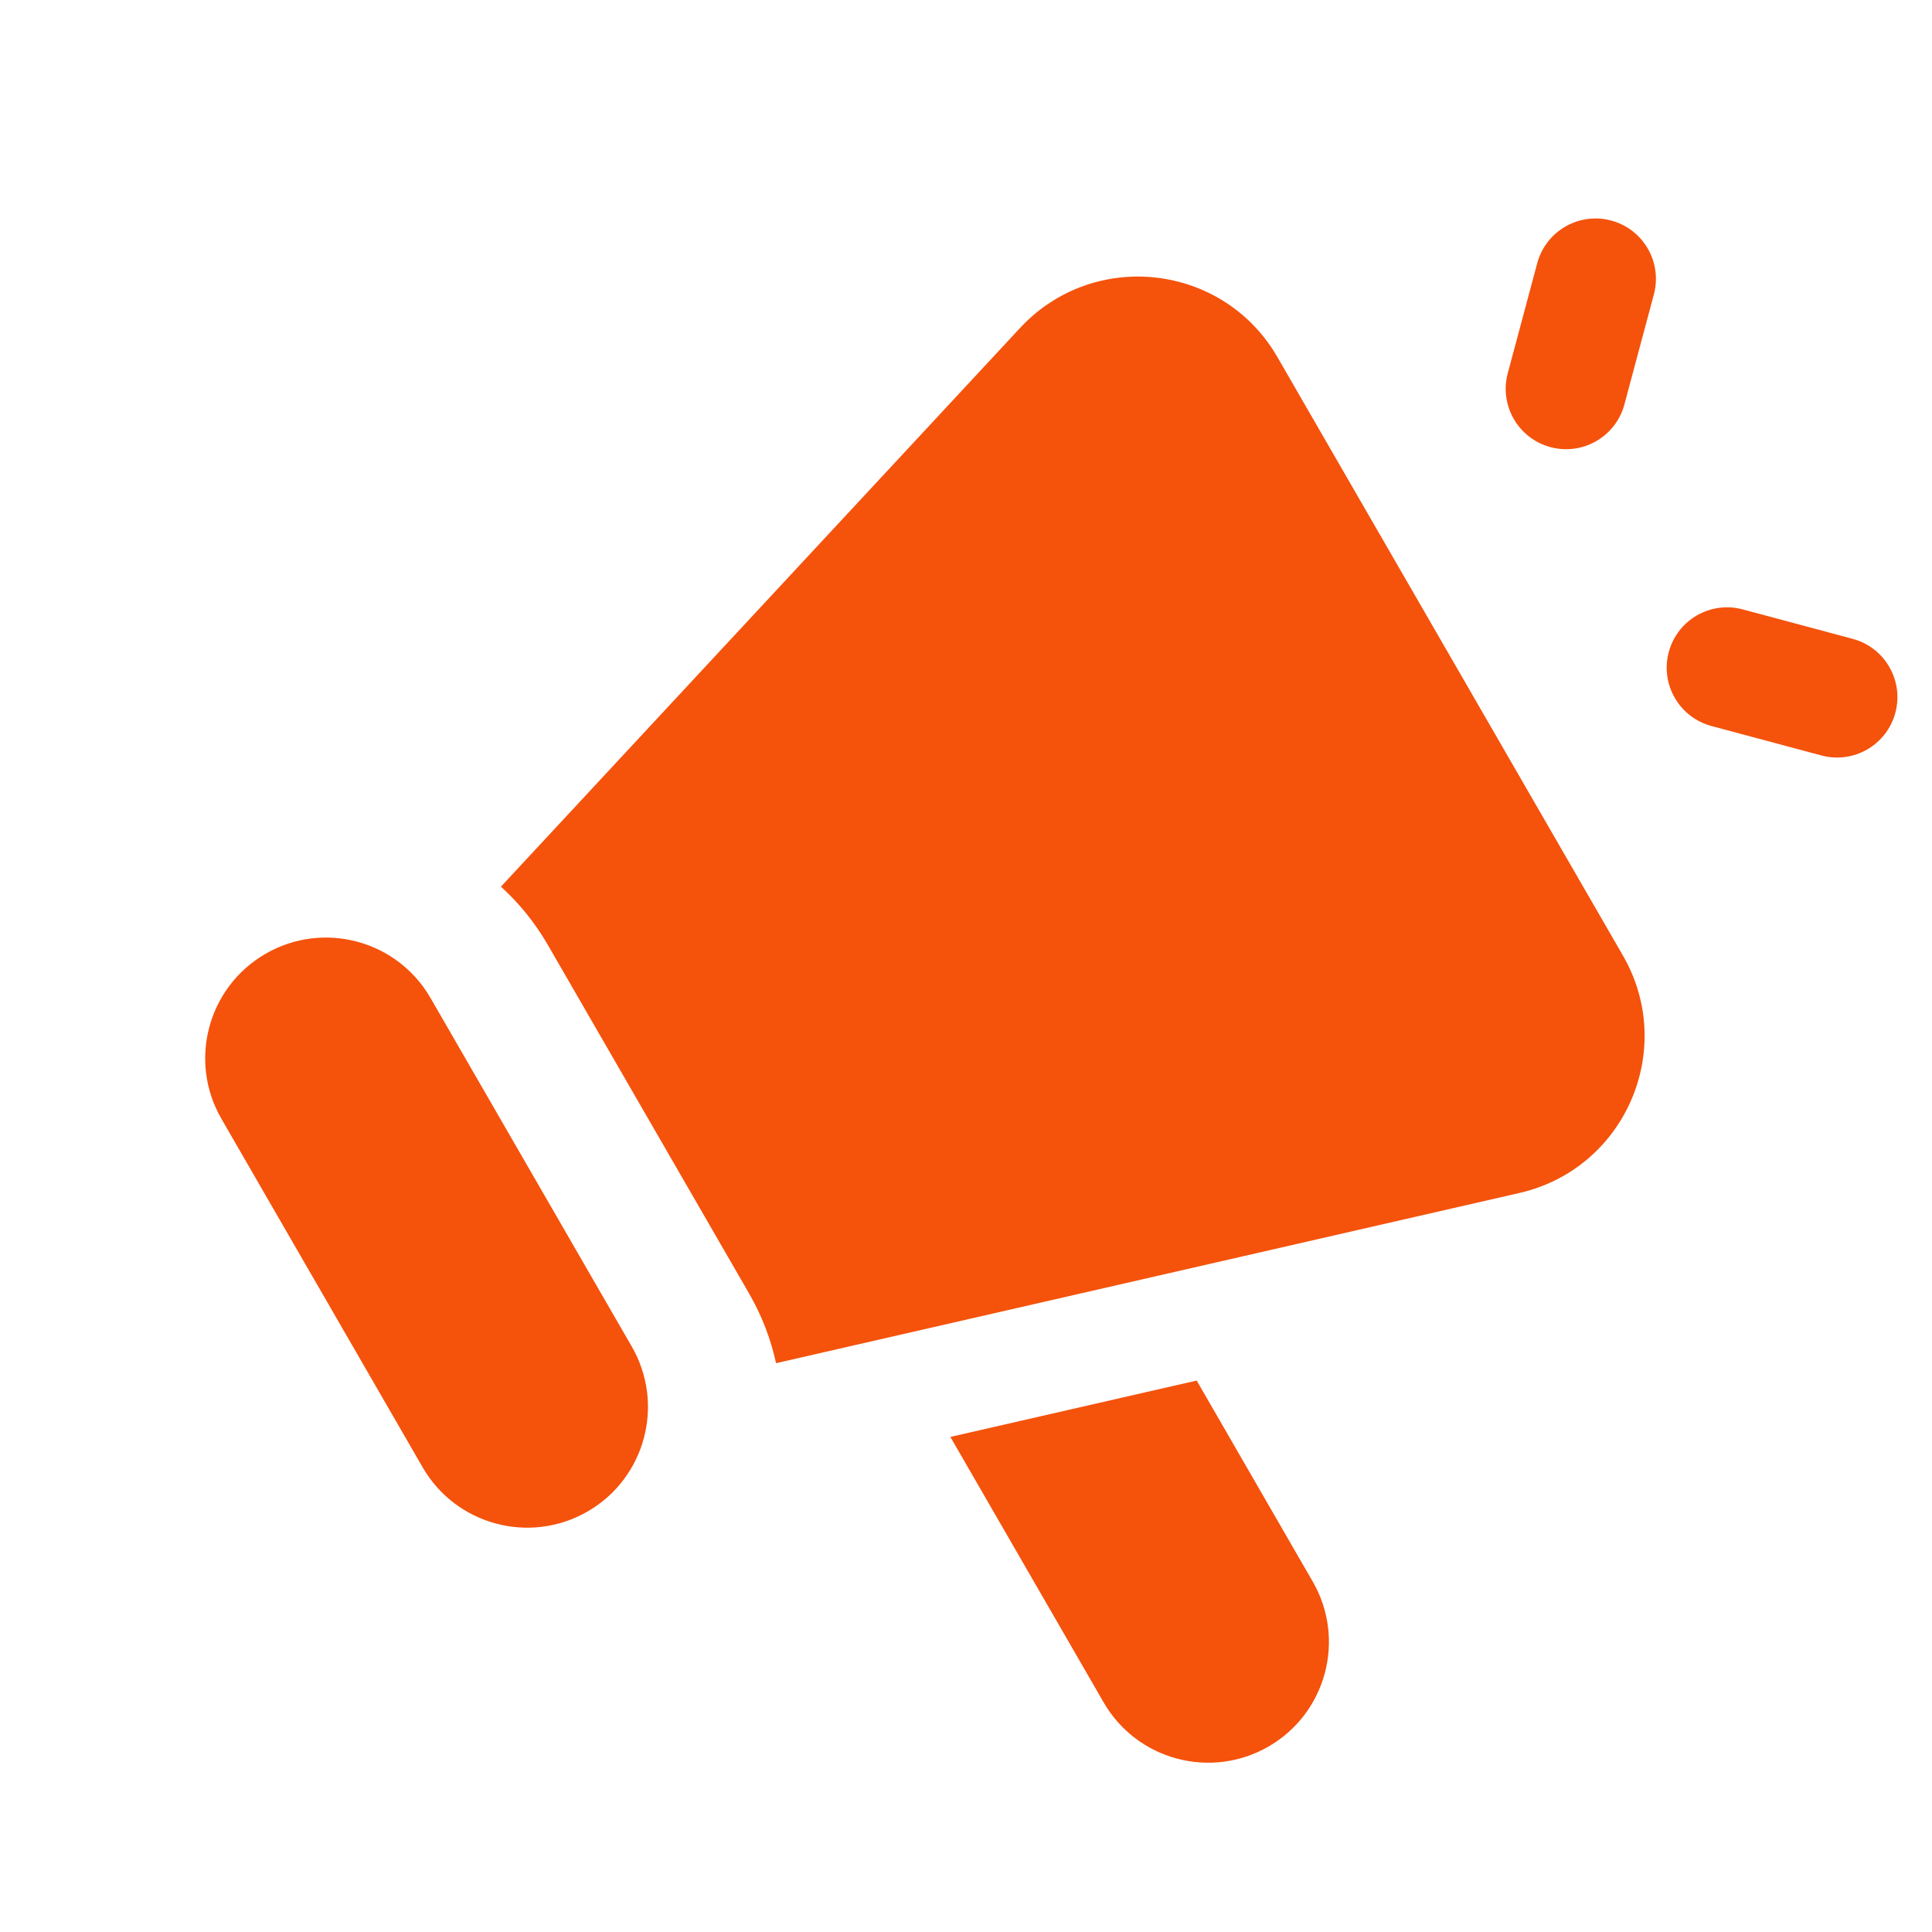<svg width="60" height="60" viewBox="0 0 60 60" fill="none" xmlns="http://www.w3.org/2000/svg">
<path fill-rule="evenodd" clip-rule="evenodd" d="M50.036 6.849C51.037 7.117 51.63 8.145 51.362 9.146L50.447 12.561C50.179 13.561 49.151 14.154 48.151 13.886C47.151 13.618 46.557 12.59 46.825 11.59L47.74 8.175C48.008 7.175 49.036 6.581 50.036 6.849ZM39.671 11.09C37.989 8.176 33.968 7.722 31.678 10.186L15.557 27.536C16.119 28.047 16.613 28.651 17.013 29.344L23.263 40.17C23.663 40.863 23.94 41.593 24.101 42.335L47.187 37.049C50.467 36.298 52.084 32.588 50.401 29.675L39.671 11.09ZM19.62 41.818L13.37 30.993C12.335 29.199 10.041 28.584 8.248 29.62C6.454 30.656 5.84 32.949 6.875 34.743L13.125 45.568C14.161 47.362 16.454 47.976 18.248 46.941C20.041 45.905 20.656 43.612 19.62 41.818ZM34.273 52.867L29.515 44.625L37.164 42.874L40.768 49.117C41.804 50.911 41.189 53.204 39.396 54.24C37.602 55.275 35.309 54.661 34.273 52.867ZM54.121 18.925C53.121 18.657 52.093 19.25 51.825 20.25C51.557 21.251 52.151 22.279 53.151 22.547L56.566 23.462C57.566 23.73 58.594 23.136 58.862 22.136C59.13 21.136 58.537 20.108 57.536 19.84L54.121 18.925Z" fill="#F5520C"/>
</svg>
